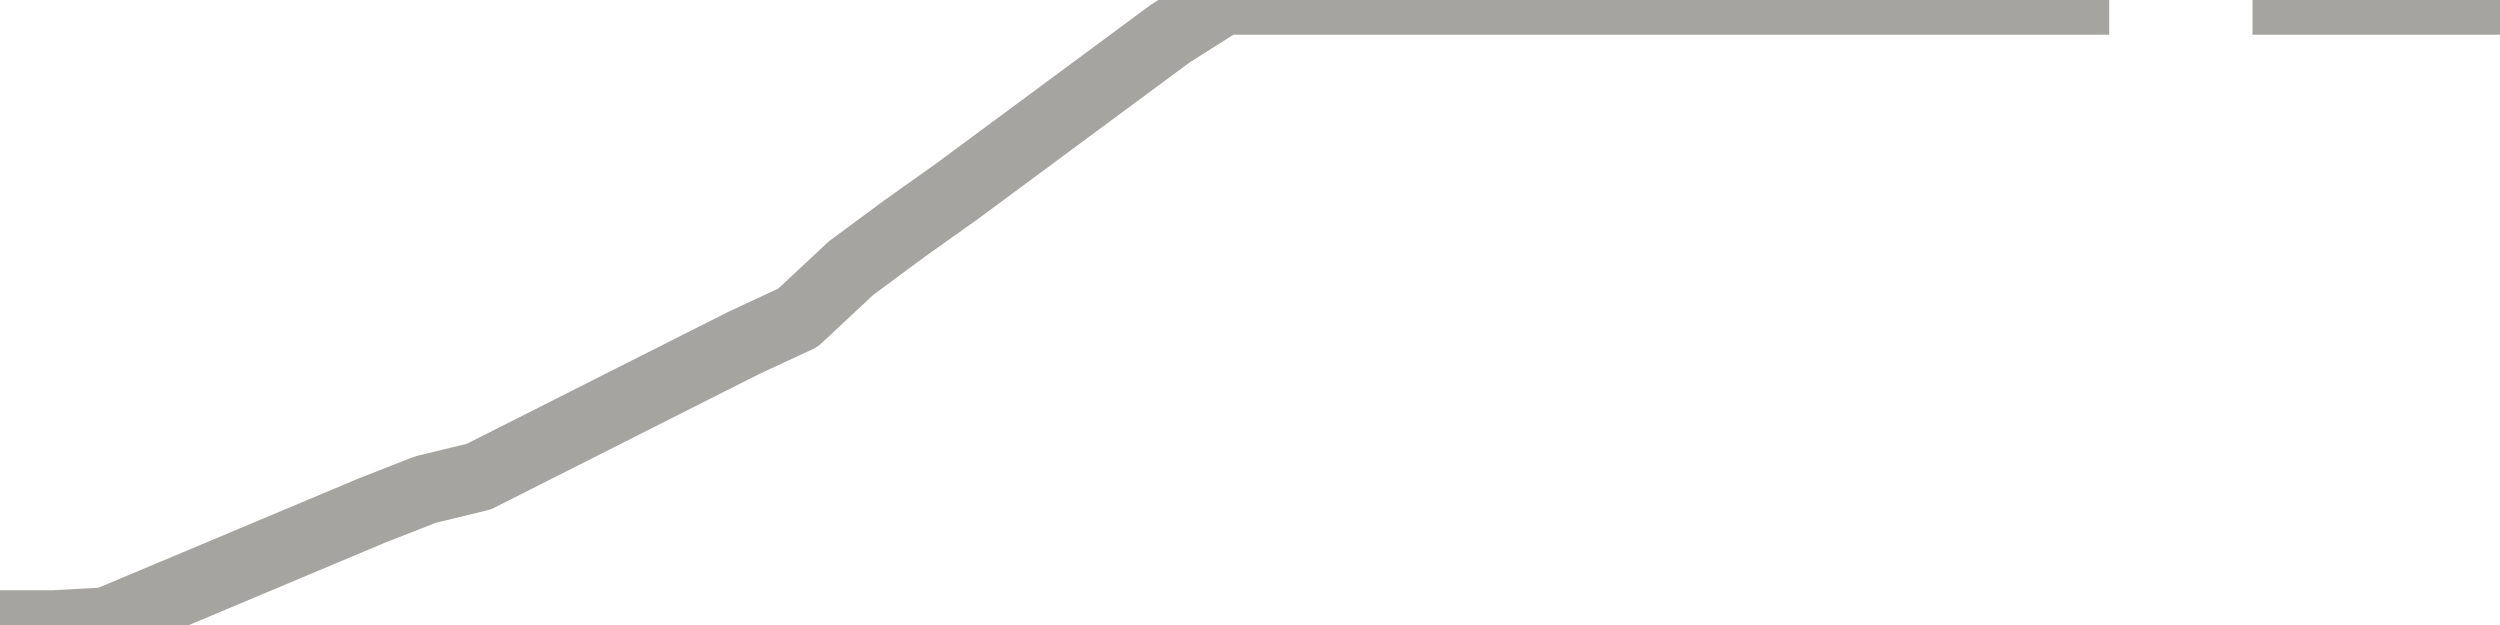 <?xml version="1.0" encoding="utf-8" standalone="no"?>
<!DOCTYPE svg PUBLIC "-//W3C//DTD SVG 1.1//EN"
  "http://www.w3.org/Graphics/SVG/1.1/DTD/svg11.dtd">
<svg xmlns:xlink="http://www.w3.org/1999/xlink" width="72pt" height="18pt" viewBox="0 0 72 18" xmlns="http://www.w3.org/2000/svg" version="1.1">
 <defs>
  <style type="text/css">*{stroke-linejoin: round; stroke-linecap: butt}</style>
 </defs>
 <g id="figure_1">
  <g id="patch_1">
   <path d="M 0 18 
L 72 18 
L 72 0 
L 0 0 
L 0 18 
z
" style="fill: none"/>
  </g>
  <g id="axes_1">
   <g id="patch_2">
    <path d="M 0 18 
L 72 18 
L 72 0 
L 0 0 
L 0 18 
z
" style="fill: none; opacity: 0"/>
   </g>
   <g id="line2d_1">
    <path d="M 0 18 
L 1.532 18 
L 3.064 17.915 
L 4.596 17.272 
L 6.128 16.629 
L 7.66 15.985 
L 9.191 15.342 
L 10.723 14.698 
L 12.255 14.099 
L 13.787 13.728 
L 15.319 12.955 
L 16.851 12.182 
L 18.383 11.408 
L 19.915 10.635 
L 21.447 9.863 
L 22.979 9.152 
L 24.511 7.721 
L 26.043 6.588 
L 27.574 5.5 
L 29.106 4.367 
L 30.638 3.234 
L 32.17 2.101 
L 33.702 0.968 
L 35.234 0 
L 36.766 0 
L 38.298 0 
L 39.83 0 
L 41.362 0 
L 42.894 0 
L 44.426 0 
L 45.957 0 
L 47.489 0 
L 49.021 0 
L 50.553 0 
L 52.085 0 
L 53.617 0 
L 55.149 0 
L 56.681 0 
L 58.213 0 
L 59.745 0 
M 65.872 0 
L 67.404 0 
L 68.936 0 
L 70.468 0 
L 72 0 
" clip-path="url(#pdefa463d0e)" style="fill: none; stroke: #a6a4a0; stroke-width: 2; stroke-linecap: square"/>
   </g>
  </g>
  <g id="axes_2"/>
 </g>
 <defs>
  <clipPath id="pdefa463d0e">
   <rect x="0" y="0" width="72" height="18"/>
  </clipPath>
 </defs>
</svg>

